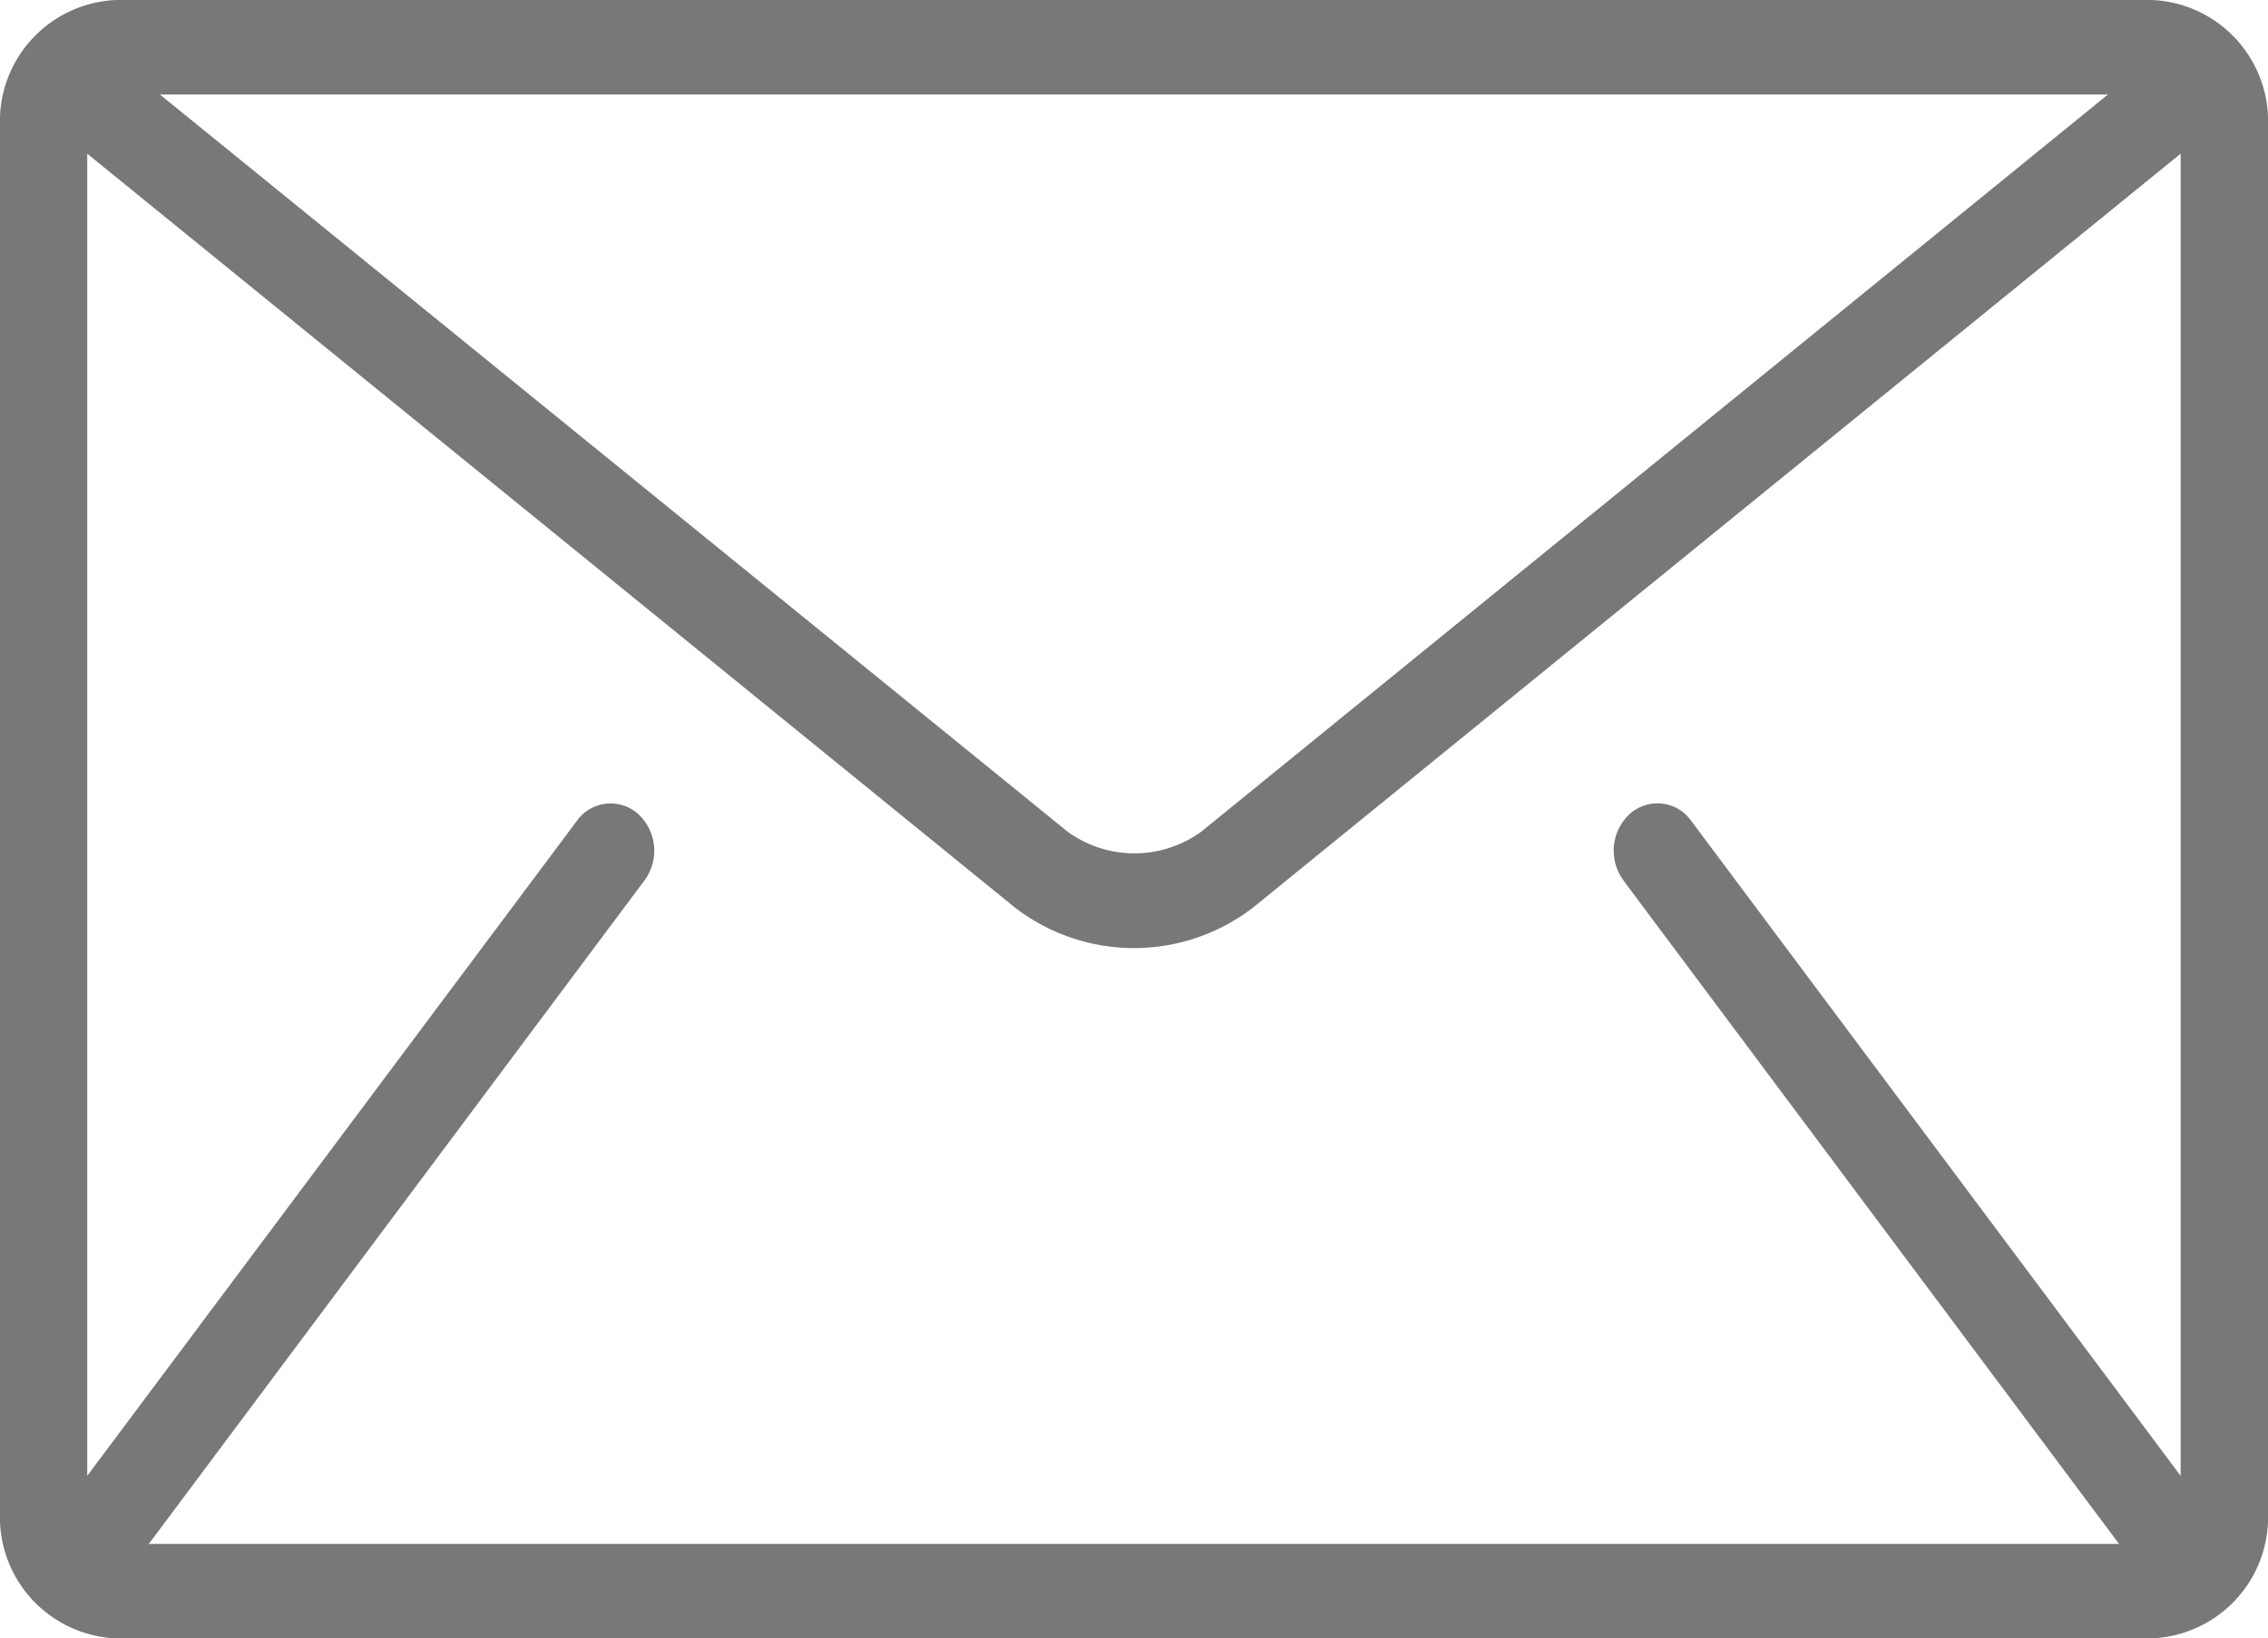 <svg id="Group_1142" data-name="Group 1142" xmlns="http://www.w3.org/2000/svg" width="18.693" height="13.507" viewBox="0 0 18.693 13.507">
  <path id="Path_457" data-name="Path 457" d="M17.734,85.333H.959A1,1,0,0,0,0,86.372V97.8A1,1,0,0,0,.959,98.84H17.734a1,1,0,0,0,.959-1.039V86.372A1,1,0,0,0,17.734,85.333Zm-.36.779L9.9,92.19a.938.938,0,0,1-1.1,0L1.318,86.112Zm-3.994,6.479,4.074,5.455c0,.005.009.01.013.015H1.225c0-.005.009-.009.013-.015l4.074-5.455a.412.412,0,0,0-.053-.548.341.341,0,0,0-.505.058L.719,97.5V86.6l7.645,6.214a1.608,1.608,0,0,0,1.965,0L17.973,86.6V97.5l-4.034-5.4a.341.341,0,0,0-.505-.058A.412.412,0,0,0,13.381,92.591Z" transform="translate(0 -85.333)" fill="#787878"/>
</svg>
